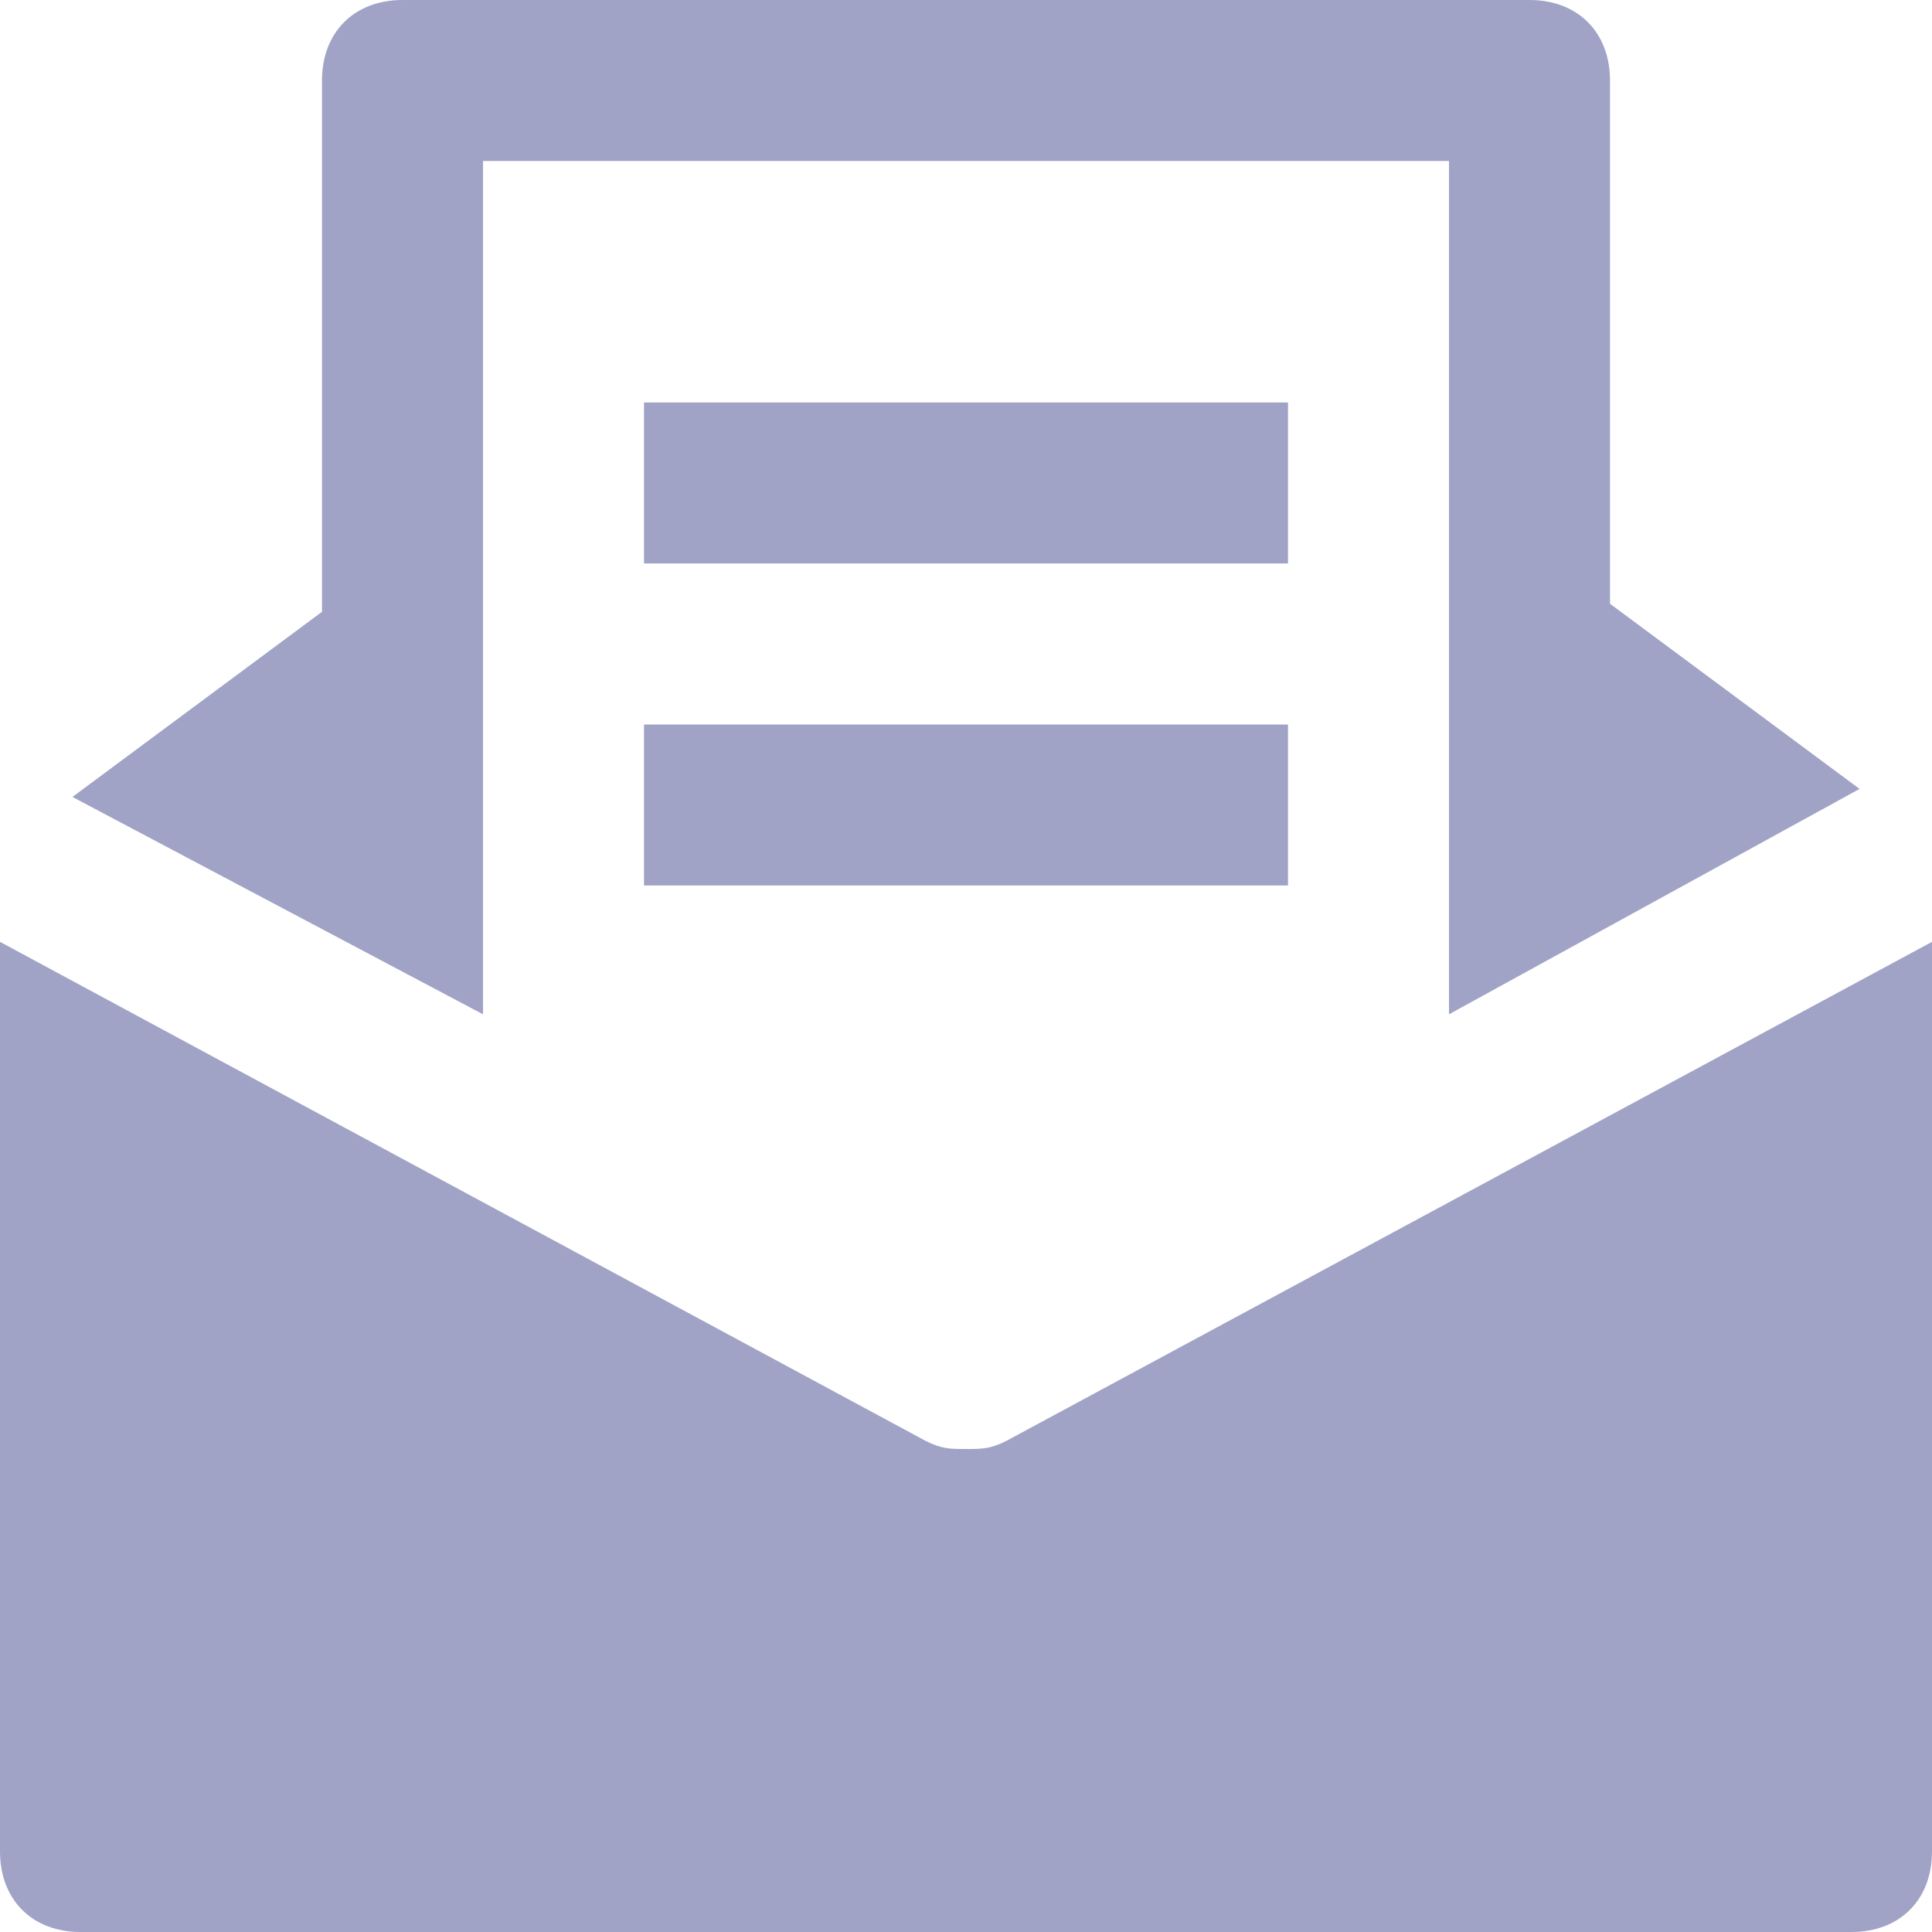<svg width="24" height="24" viewBox="0 0 24 24" fill="none" xmlns="http://www.w3.org/2000/svg">
    <path d="M12.5 17.9c-.2.1-.3.1-.5.1s-.3 0-.5-.1L0 11.7V23c0 .6.4 1 1 1h22c.6 0 1-.4 1-1V11.7l-11.5 6.2z" fill="#A0A3C6"/>
    <path d="M6 12.6V2h12v10.6l5.1-2.8L20 7.5V1c0-.6-.4-1-1-1H5c-.6 0-1 .4-1 1v6.6L.9 9.9 6 12.6z" fill="#A0A3C6"/>
    <path d="M16 5H8v2h8V5zM16 9H8v2h8V9z" fill="#A0A3C6"/>
</svg>
